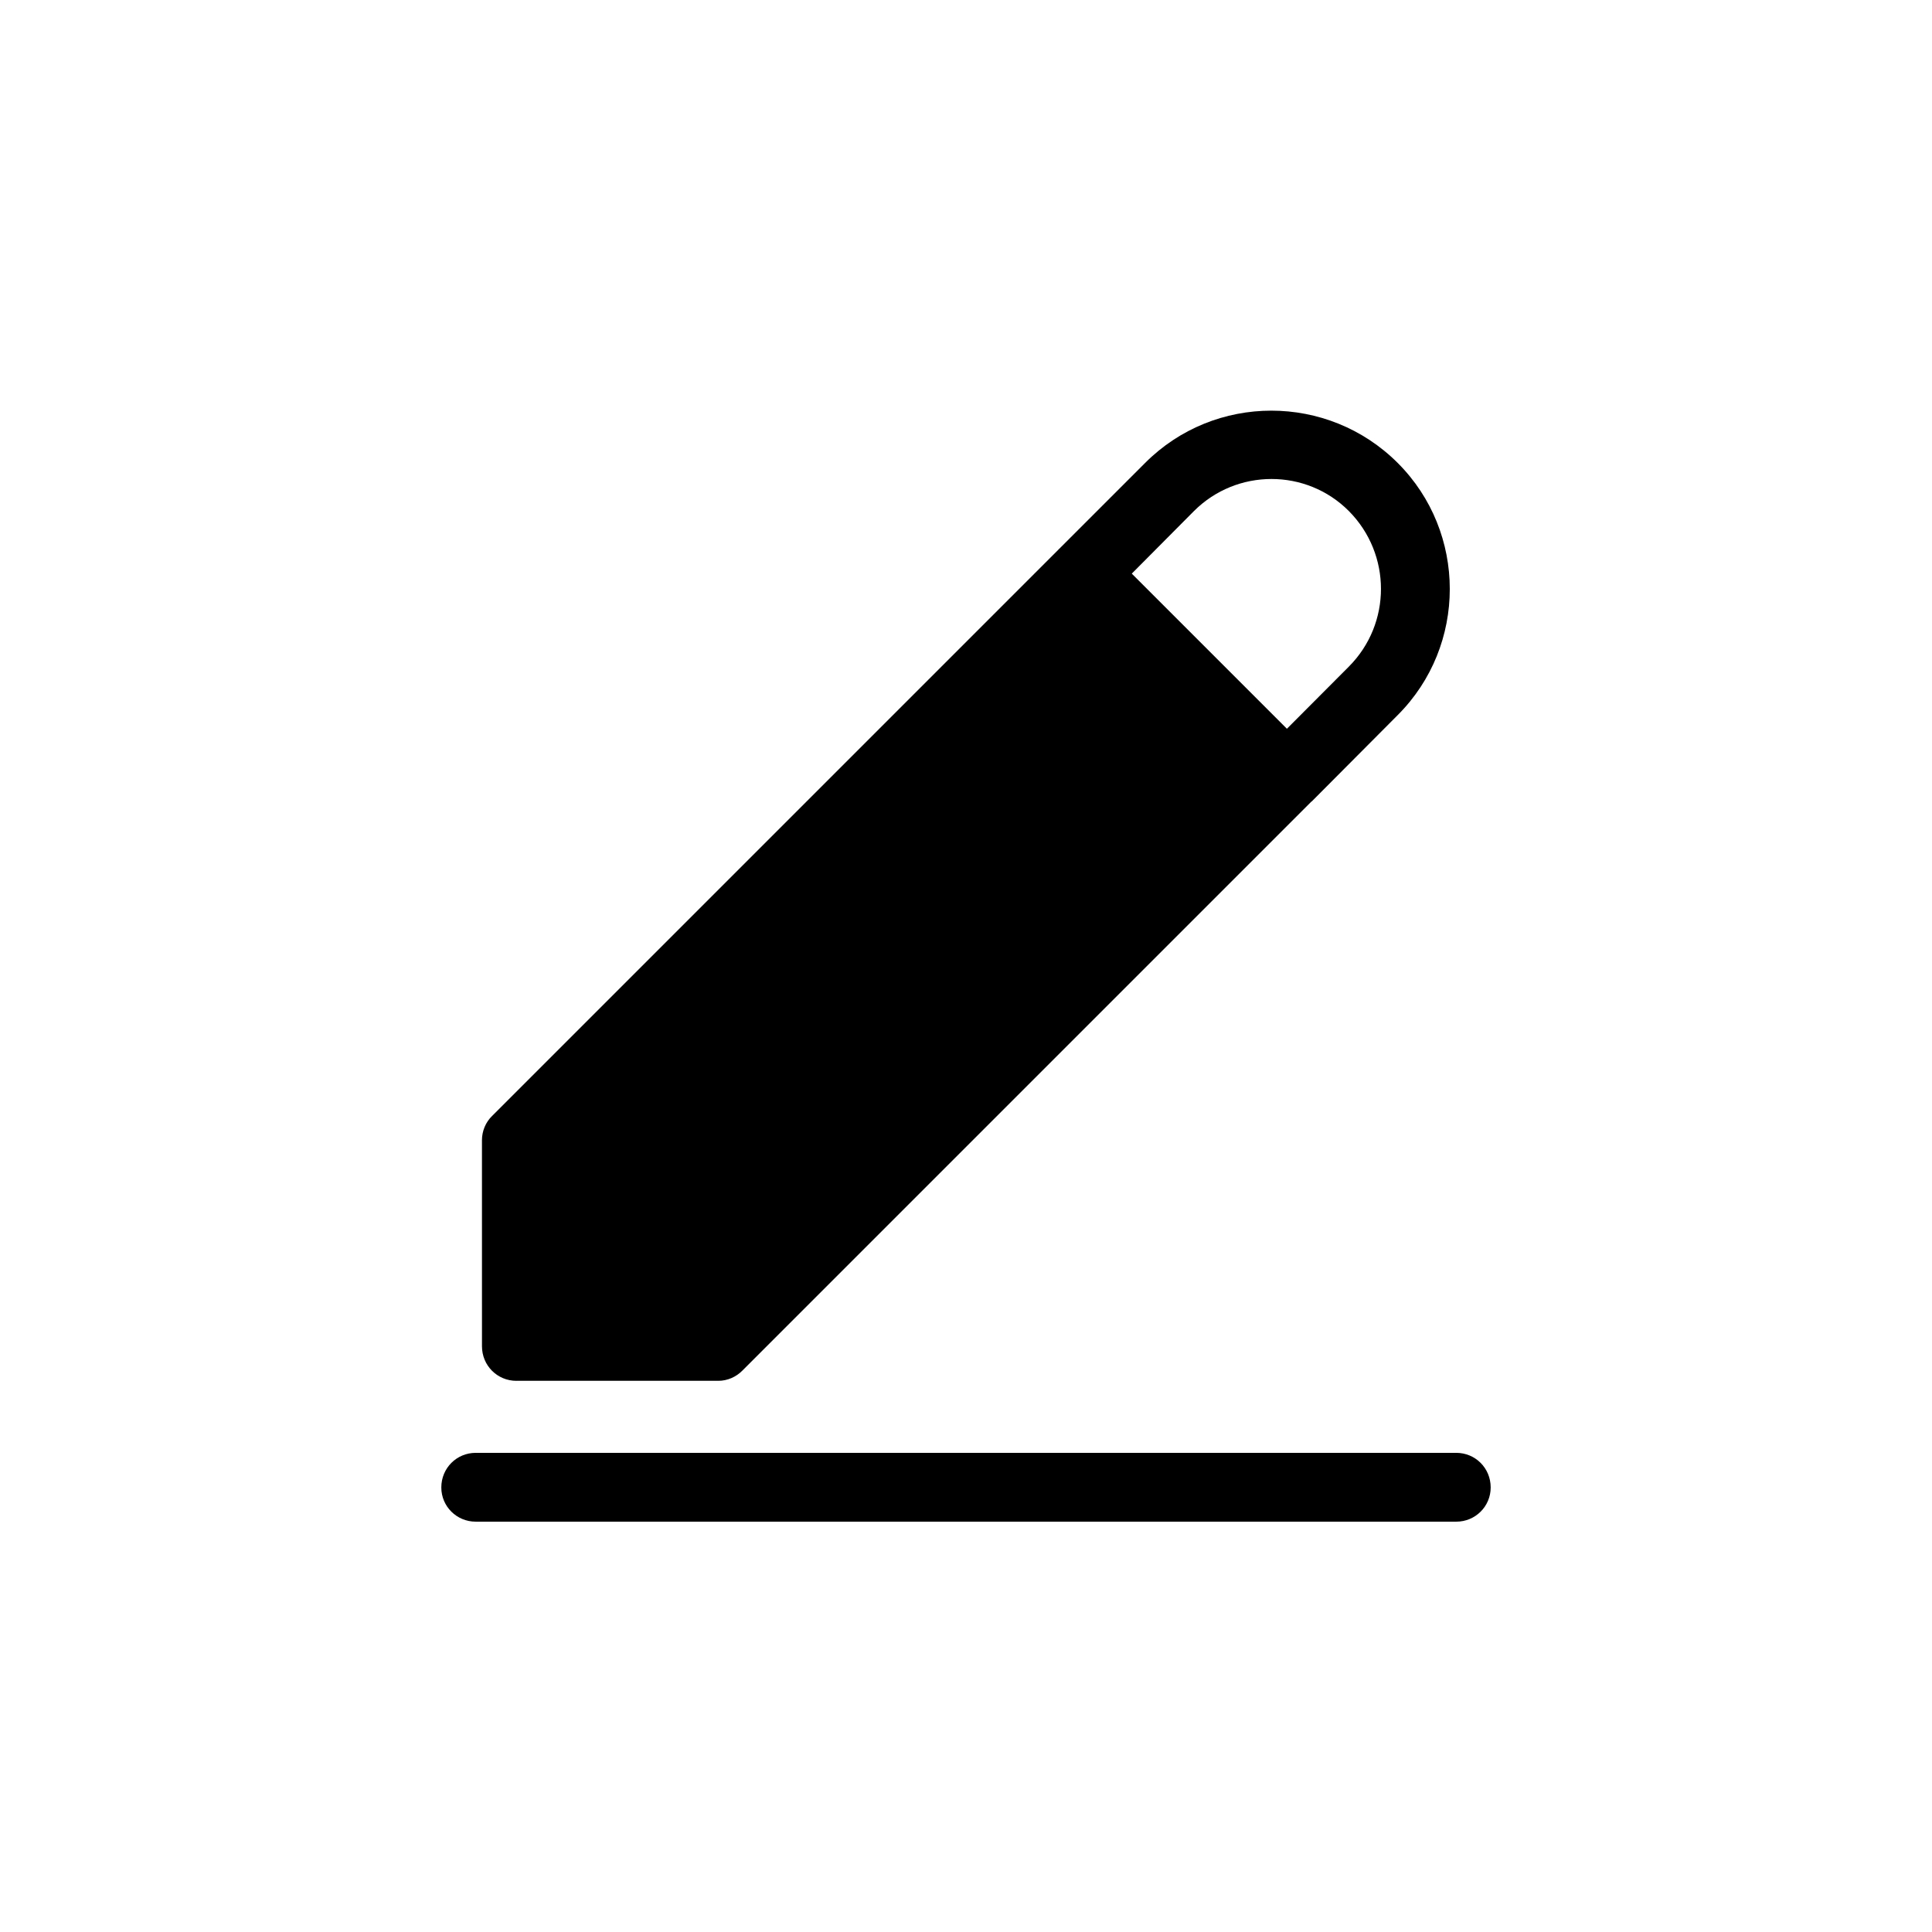 <?xml version="1.0" encoding="UTF-8"?>
<!-- Uploaded to: SVG Repo, www.svgrepo.com, Generator: SVG Repo Mixer Tools -->
<svg fill="#000000" width="800px" height="800px" version="1.1" viewBox="144 144 512 512" xmlns="http://www.w3.org/2000/svg">
 <g>
  <path d="m280.85 509.93h53.504c2.418 0 4.734-1.008 6.449-2.769l150.64-150.64s0.051-0.102 0.102-0.102h0.051l22.82-22.922c18.391-18.391 18.391-48.418 0-66.805-18.488-18.488-48.516-18.488-66.957 0l-22.82 22.82h-0.051c-0.051 0-0.051 0.102-0.051 0.102l-150.14 150.14c-1.715 1.664-2.672 4.031-2.672 6.398l0.004 54.613c0 5.137 4.078 9.168 9.117 9.168zm179.56-230.49c11.336-11.336 29.773-11.336 41.059 0 11.336 11.438 11.336 29.824 0 41.211l-16.422 16.477-41.113-41.113z"/>
  <path d="m529.93 529.02h-259.86c-5.039 0-9.117 4.031-9.117 9.168 0 5.039 4.082 9.07 9.117 9.07h259.86c5.039 0 9.117-4.031 9.117-9.07 0.004-5.137-4.078-9.168-9.117-9.168z"/>
 </g>
</svg>